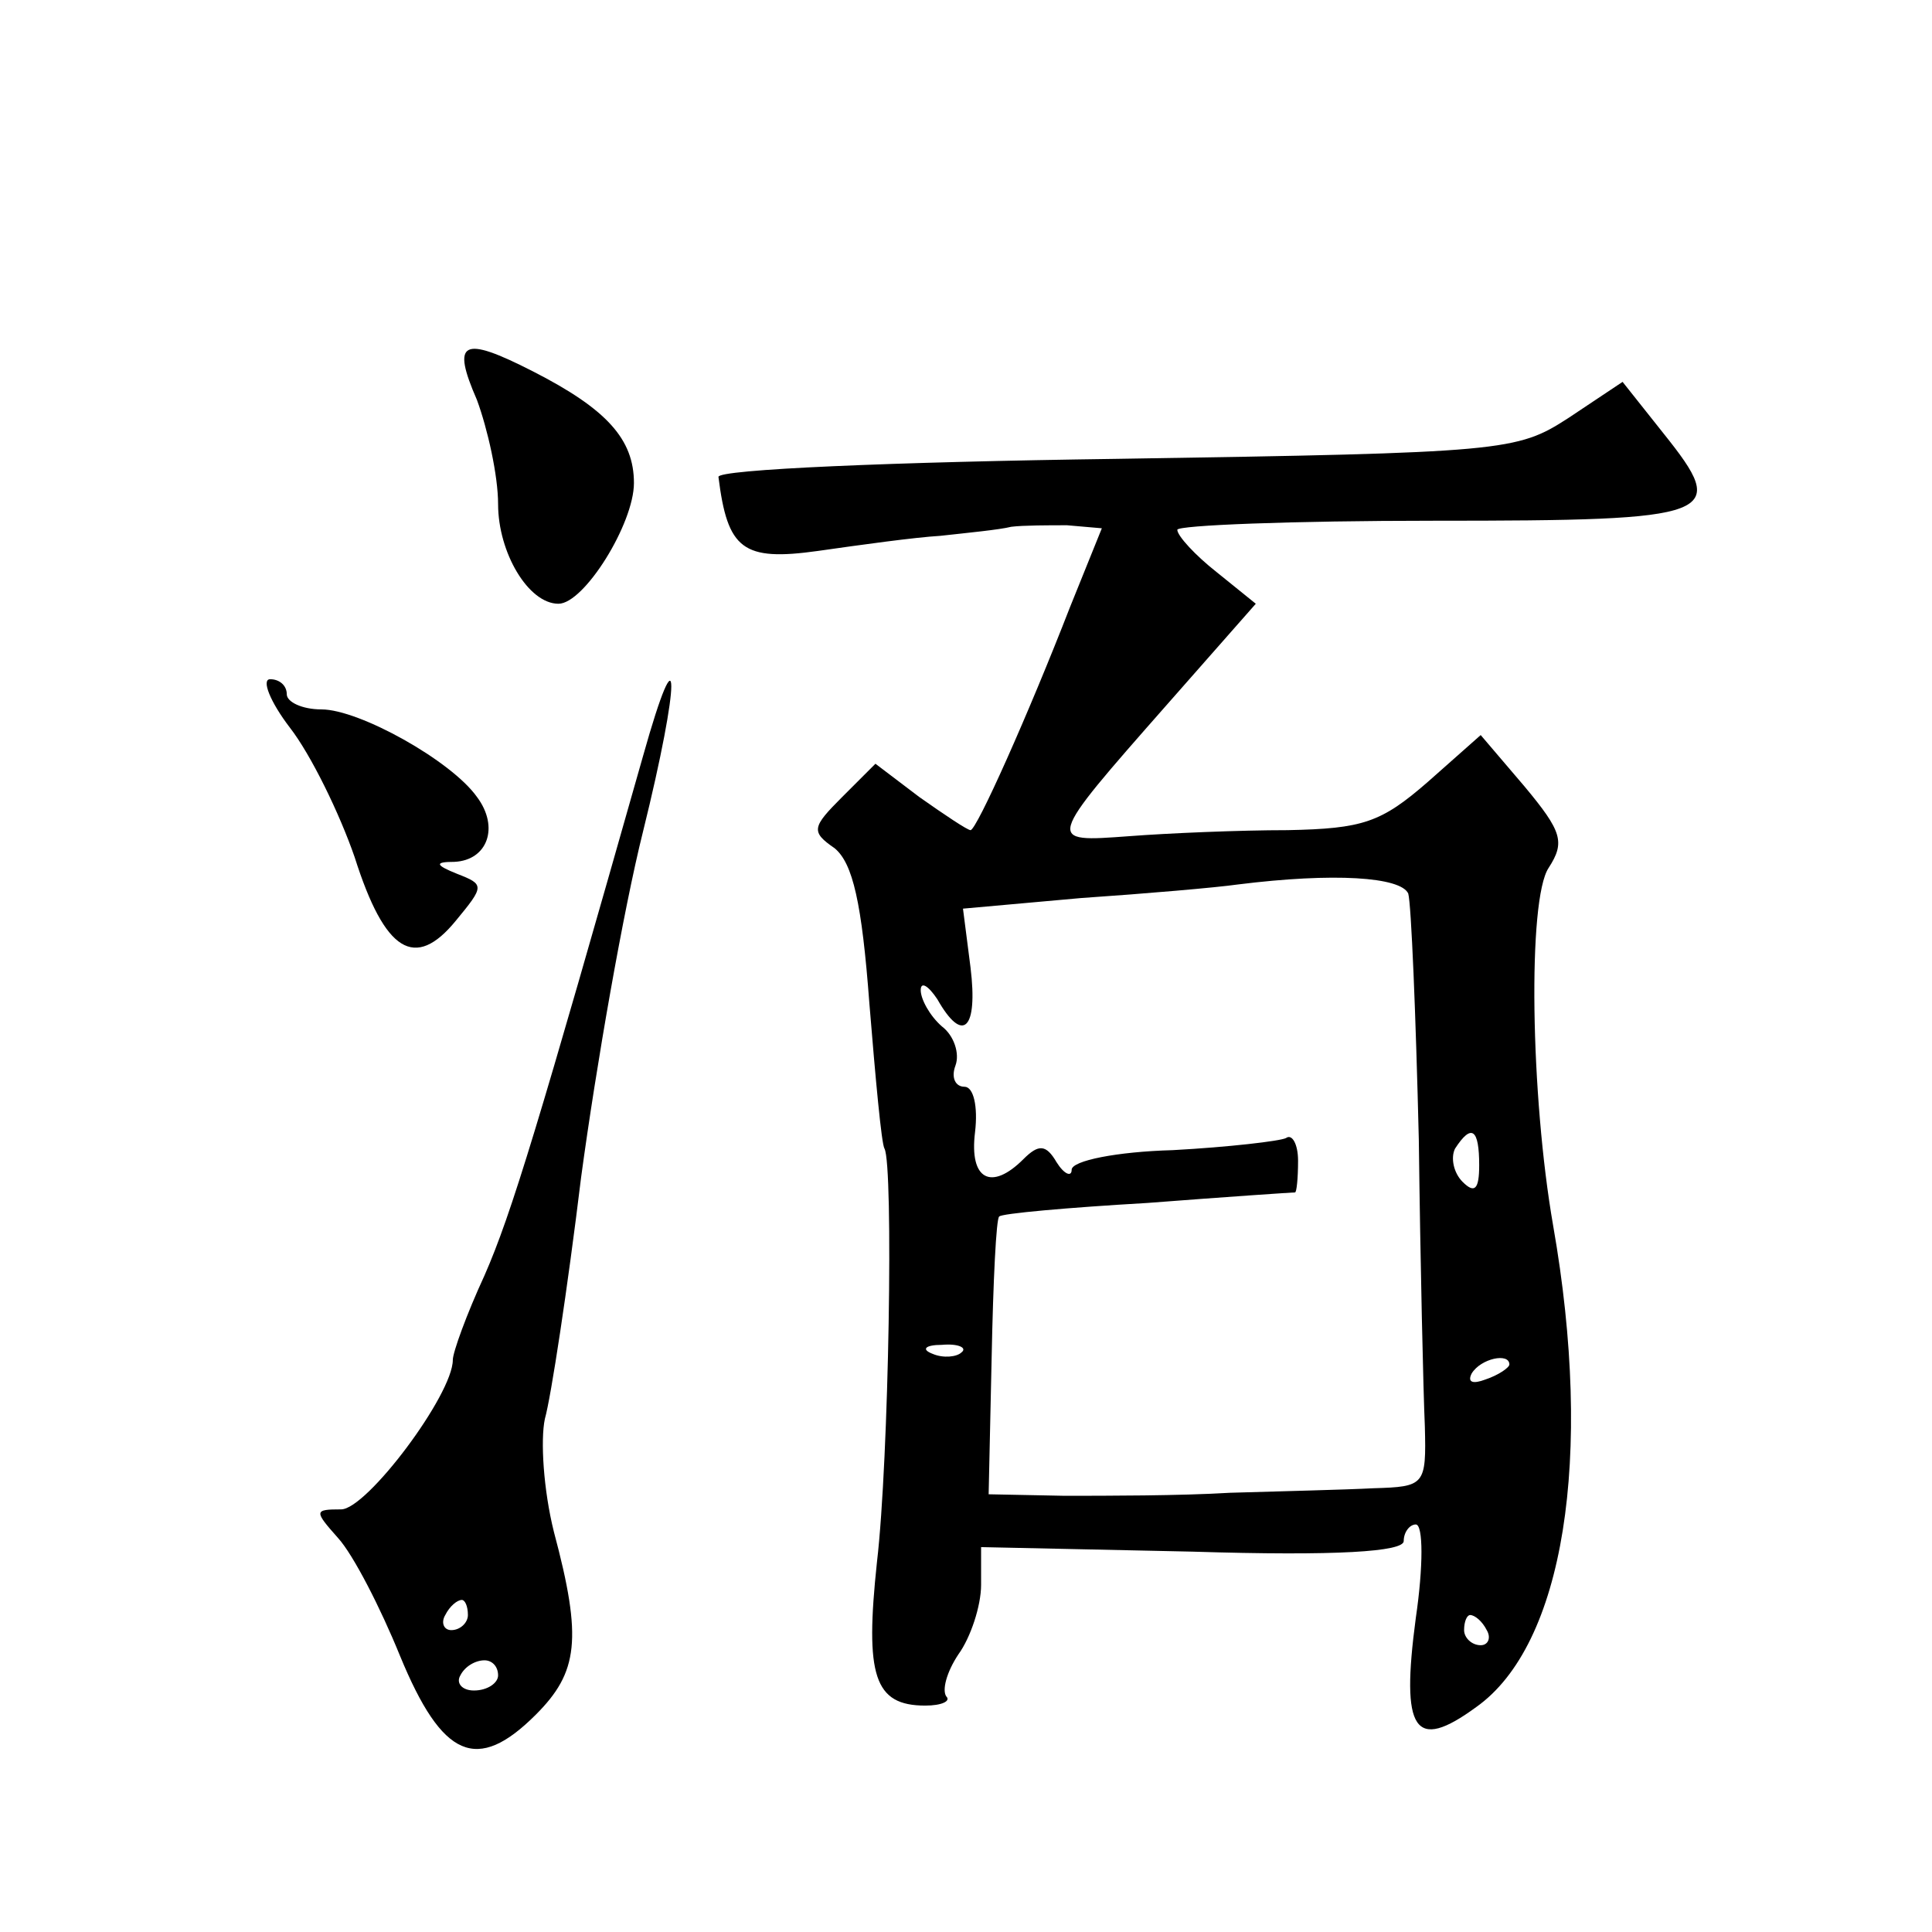 <?xml version="1.0" standalone="no"?>
<!DOCTYPE svg PUBLIC "-//W3C//DTD SVG 20010904//EN"
 "http://www.w3.org/TR/2001/REC-SVG-20010904/DTD/svg10.dtd">
<svg version="1.0" xmlns="http://www.w3.org/2000/svg"
 width="128pt" height="128pt" viewBox="0 0 128 128"
 preserveAspectRatio="xMidYMid meet">
<g transform="translate(0,128) scale(0.1,-0.1)"
fill="#0" stroke="none">
<path d="M316 1015 c7 -19 14 -50 14 -69 0 -32 20 -66 40 -66 17 0 50 53 50 80
0 29 -18 49 -67 74 -47 24 -54 20 -37 -19z M1039 1003 c-34 -22 -42 -23 -299 -27
-148 -2 -265 -7 -264 -12 6 -48 16 -56 66 -49 28 4 64 9 81 10 18 2 39 4 47 6 8
1 25 1 37 1 l23 -2 -21 -52 c-28 -72 -62 -148 -66 -148 -2 0 -17 10 -34 22 l-29
22 -22 -22 c-20 -20 -21 -23 -5 -34 12 -10 18 -36 23 -103 4 -49 8 -93 10 -96 6
-11 3 -206 -5 -274 -8 -75 -2 -95 32 -95 11 0 17 3 14 6 -3 4 0 16 8 28 8 11 15
32 15 46 l0 25 140 -3 c96 -3 140 0 140 7 0 6 4 11 8 11 5 0 5 -28 0 -62 -10 -75
-1 -89 40 -59 58 41 78 165 51 319 -15 86 -17 216 -3 237 11 17 9 24 -16 54 l-29
34 -35 -31 c-31 -27 -43 -31 -93 -32 -32 0 -79 -2 -105 -4 -55 -4 -56 -5 25 87
l59 67 -26 21 c-14 11 -26 24 -26 28 0 3 76 6 170 6 189 0 196 3 152 58 l-27 34
-36 -24z m-106 -315 c2 -7 5 -80 7 -163 1 -82 3 -168 4 -190 1 -39 0 -40 -34 -41
-19 -1 -62 -2 -95 -3 -33 -2 -82 -2 -110 -2 l-50 1 2 91 c1 50 3 92 5 93 1 2 46
6 98 9 52 4 96 7 98 7 1 0 2 9 2 21 0 11 -4 18 -8 15 -4 -2 -38 -6 -75 -8 -37 -1
-67 -7 -67 -13 0 -5 -5 -3 -10 5 -7 12 -12 12 -22 2 -21 -21 -36 -14 -32 18 2 17
-1 30 -7 30 -6 0 -9 6 -6 14 3 8 -1 20 -9 26 -8 7 -14 18 -14 24 0 6 5 3 11 -6
17 -30 27 -20 22 21 l-5 39 78 7 c44 3 90 7 104 9 64 8 108 5 113 -6z m47 -180
c0 -16 -3 -19 -11 -11 -6 6 -8 16 -5 22 11 17 16 13 16 -11z m-343 -124 c-3 -3
-12 -4 -19 -1 -8 3 -5 6 6 6 11 1 17 -2 13 -5z m363 -8 c0 -2 -7 -7 -16 -10 -8
-3 -12 -2 -9 4 6 10 25 14 25 6z m-15 -176 c3 -5 1 -10 -4 -10 -6 0 -11 5 -11 10
0 6 2 10 4 10 3 0 8 -4 11 -10z M192 798 c14 -18 33 -57 43 -86 20 -63 40 -75 67
-42 19 23 19 24 1 31 -15 6 -15 8 -2 8 22 1 30 23 15 43 -17 24 -78 58 -103 58
-13 0 -23 5 -23 10 0 6 -5 10 -11 10 -6 0 0 -15 13 -32z M426 779 c-69 -243 -87
-303 -105 -344 -12 -26 -21 -51 -21 -56 0 -23 -57 -99 -74 -99 -18 0 -18 -1 -2
-19 10 -11 28 -46 41 -78 28 -68 51 -78 90 -39 28 28 31 50 12 121 -7 28 -9 61
-6 75 4 14 15 86 24 160 10 74 28 177 41 229 25 101 25 139 0 50z m-116 -569 c0
-5 -5 -10 -11 -10 -5 0 -7 5 -4 10 3 6 8 10 11 10 2 0 4 -4 4 -10z m20 -40 c0 -5
-7 -10 -16 -10 -8 0 -12 5 -9 10 3 6 10 10 16 10 5 0 9 -4 9 -10z"/>
</g>
</svg>
